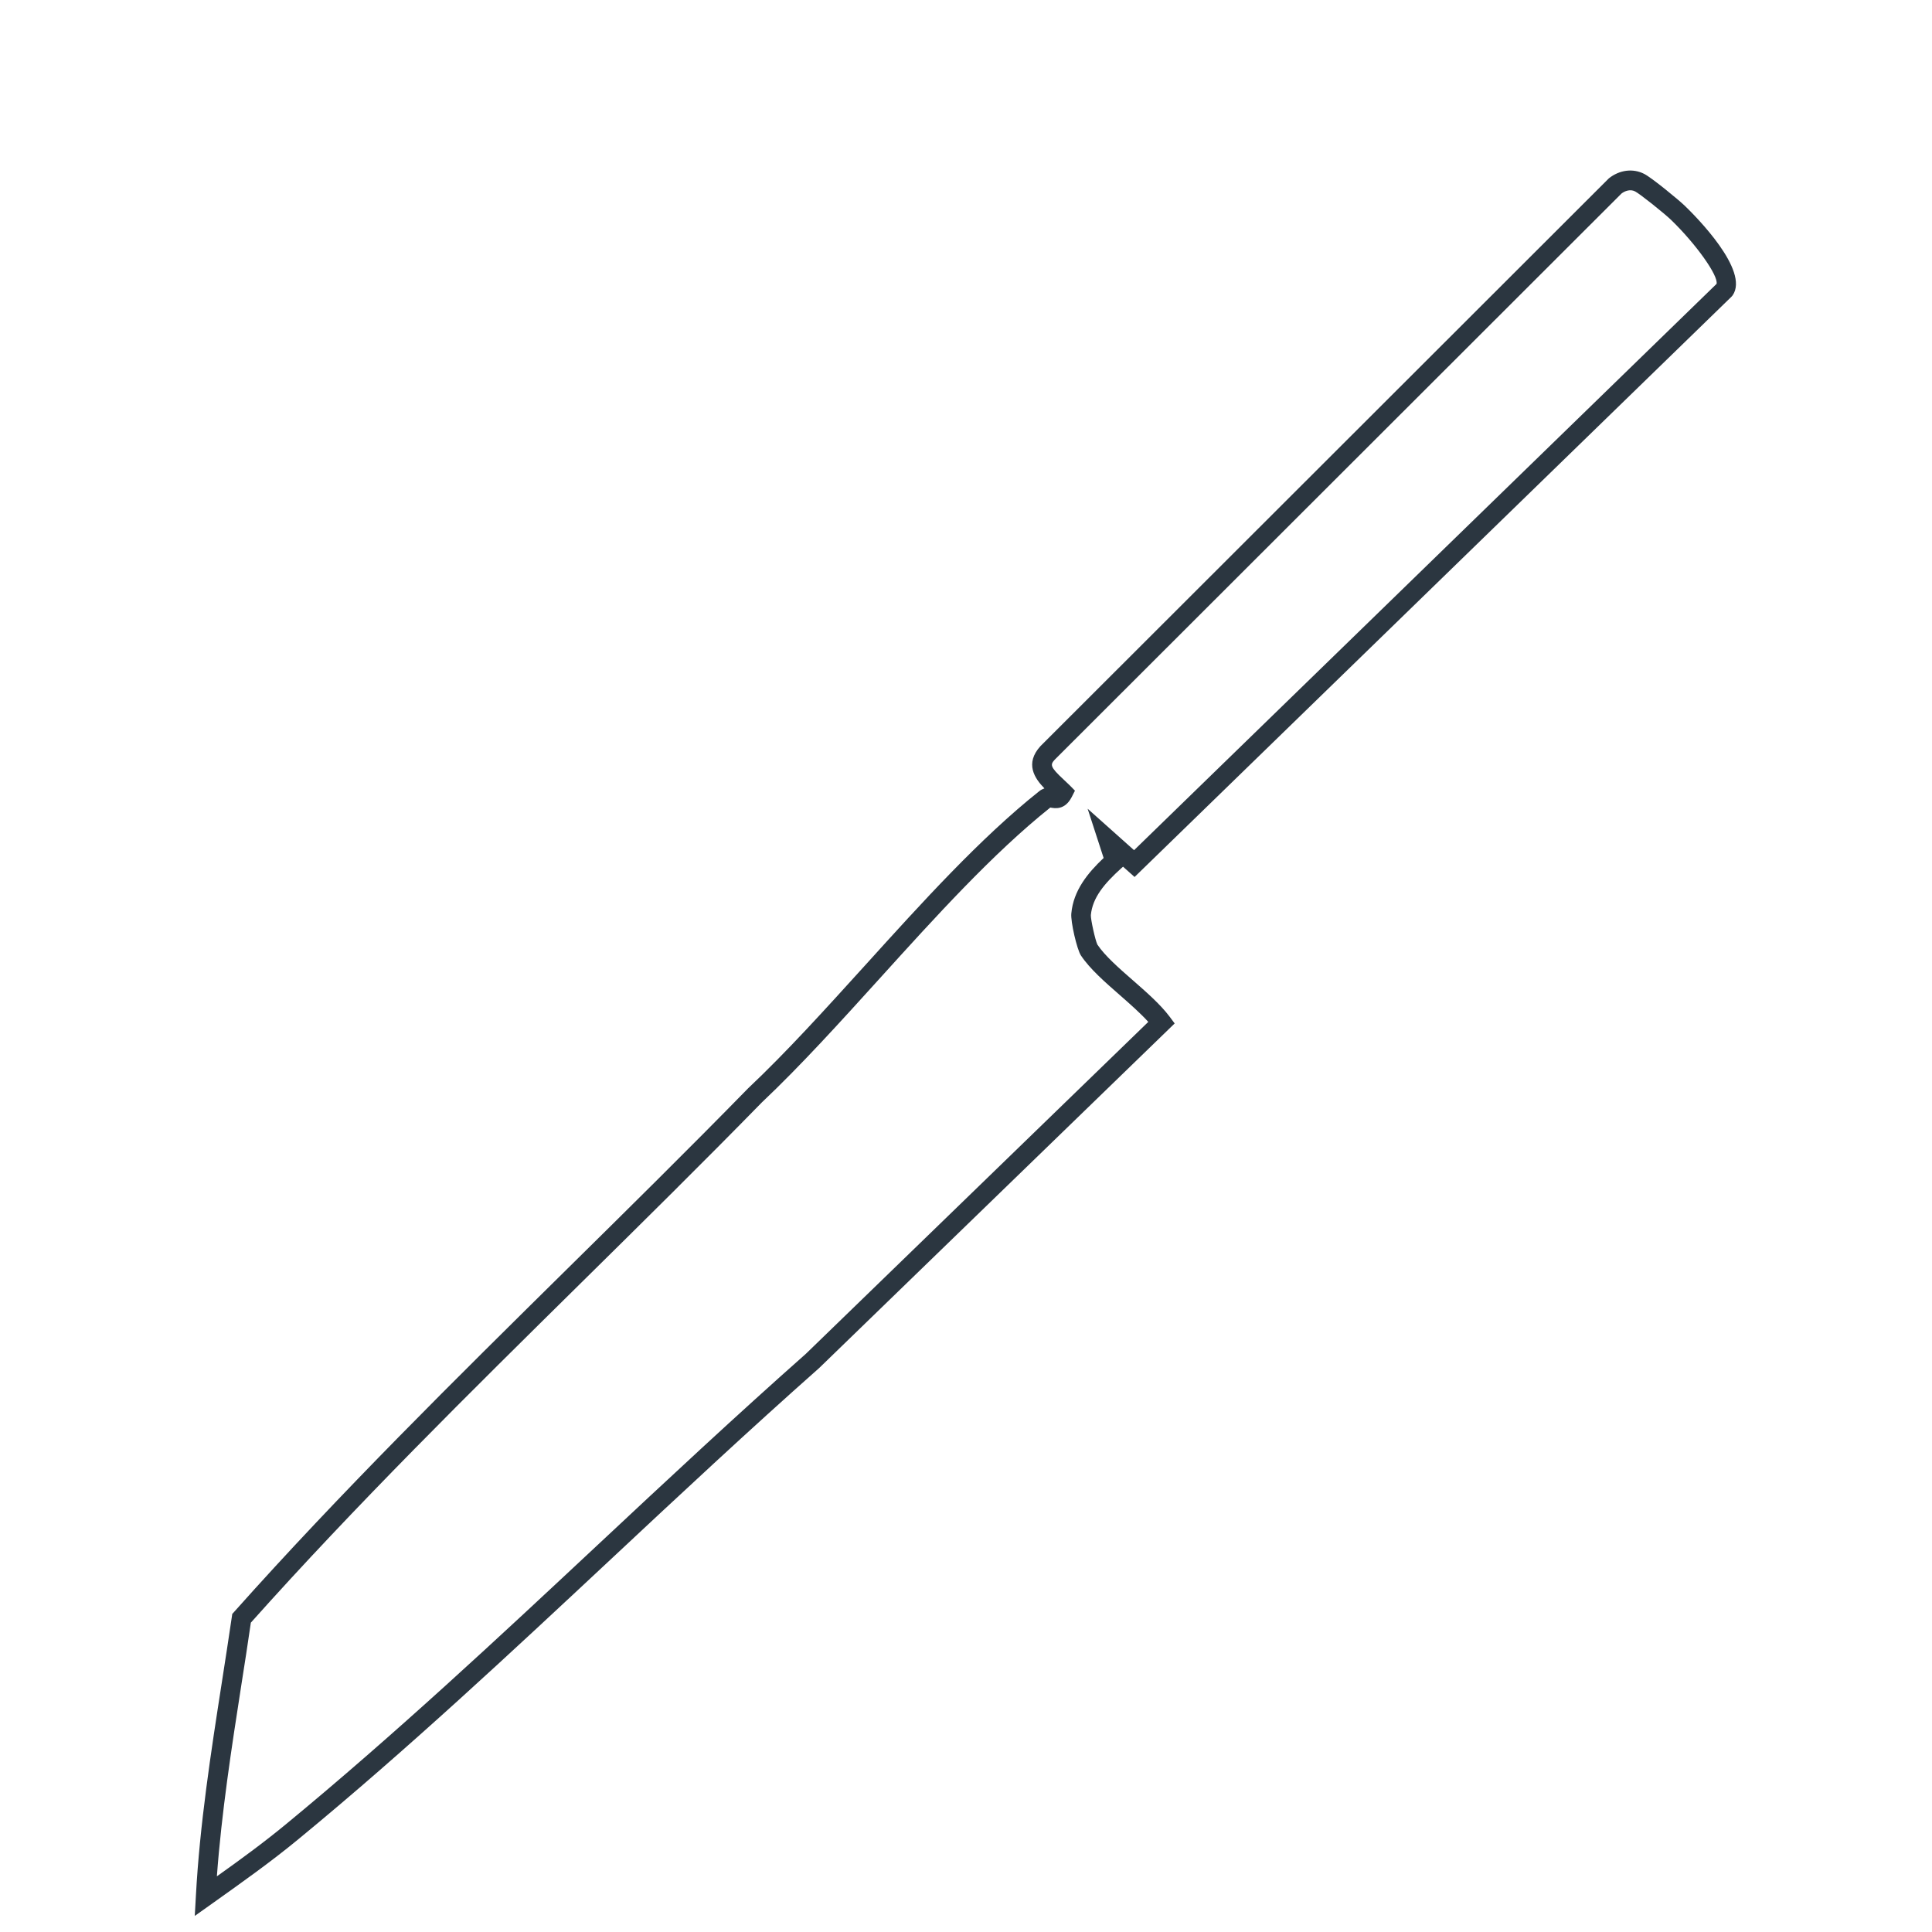 <?xml version="1.0" encoding="UTF-8"?><svg id="c" xmlns="http://www.w3.org/2000/svg" viewBox="0 0 186 186"><path d="M18.75,184.47l.11-1.96c.37-6.86,1.45-13.82,2.5-20.56.33-2.1.65-4.2.96-6.29l.04-.28.19-.21c10.22-11.47,21.35-22.44,32.11-33.06,5.73-5.65,11.66-11.5,17.37-17.34,3.71-3.5,7.39-7.57,11.29-11.87,5.43-6,11.05-12.21,16.72-16.72.17-.14.35-.22.51-.28-.94-.96-1.91-2.39-.38-4.07l54.72-54.66c1.03-.82,2.33-.98,3.4-.43.76.39,3.33,2.51,3.91,3.07,1.06,1.02,6.25,6.23,4.61,8.62l-.12.14-57.46,55.86-1.11-.99-.15.13c-1.66,1.5-2.79,2.85-2.95,4.53-.02.41.42,2.41.63,2.84.72,1.08,2.09,2.28,3.42,3.44,1.29,1.13,2.63,2.3,3.52,3.48l.5.67-34.22,33.17c-6.72,5.95-13.38,12.17-19.81,18.18-9.76,9.12-19.85,18.56-30.35,27.2-2.63,2.17-5.47,4.18-8.21,6.13l-1.76,1.25ZM24.15,156.22c-.29,2-.6,4.01-.92,6.03-.94,6.04-1.9,12.26-2.35,18.39,2.25-1.6,4.52-3.26,6.63-5,10.44-8.6,20.52-18.01,30.26-27.12,6.44-6.02,13.11-12.25,19.82-18.19l32.96-31.95c-.76-.84-1.75-1.71-2.72-2.56-1.43-1.25-2.91-2.54-3.77-3.84h0c-.38-.58-1-3.26-.92-4.04.2-2.21,1.57-3.88,3.11-5.34l-1.54-4.74,4.47,3.99,56.08-54.52c.19-.78-1.98-3.84-4.37-6.15-.64-.62-3-2.51-3.47-2.75-.45-.24-.97-.06-1.31.2l-54.57,54.51c-.42.47-.49.66.86,1.91.21.2.42.39.61.58l.48.49-.31.61c-.66,1.29-1.65,1.09-2.03,1.02-.01,0-.03,0-.04,0-5.52,4.41-11.05,10.52-16.4,16.43-3.75,4.14-7.62,8.42-11.36,11.95-5.7,5.83-11.63,11.68-17.37,17.34-10.67,10.53-21.71,21.41-31.84,32.76Z" style="fill:#2b3640;"/></svg>